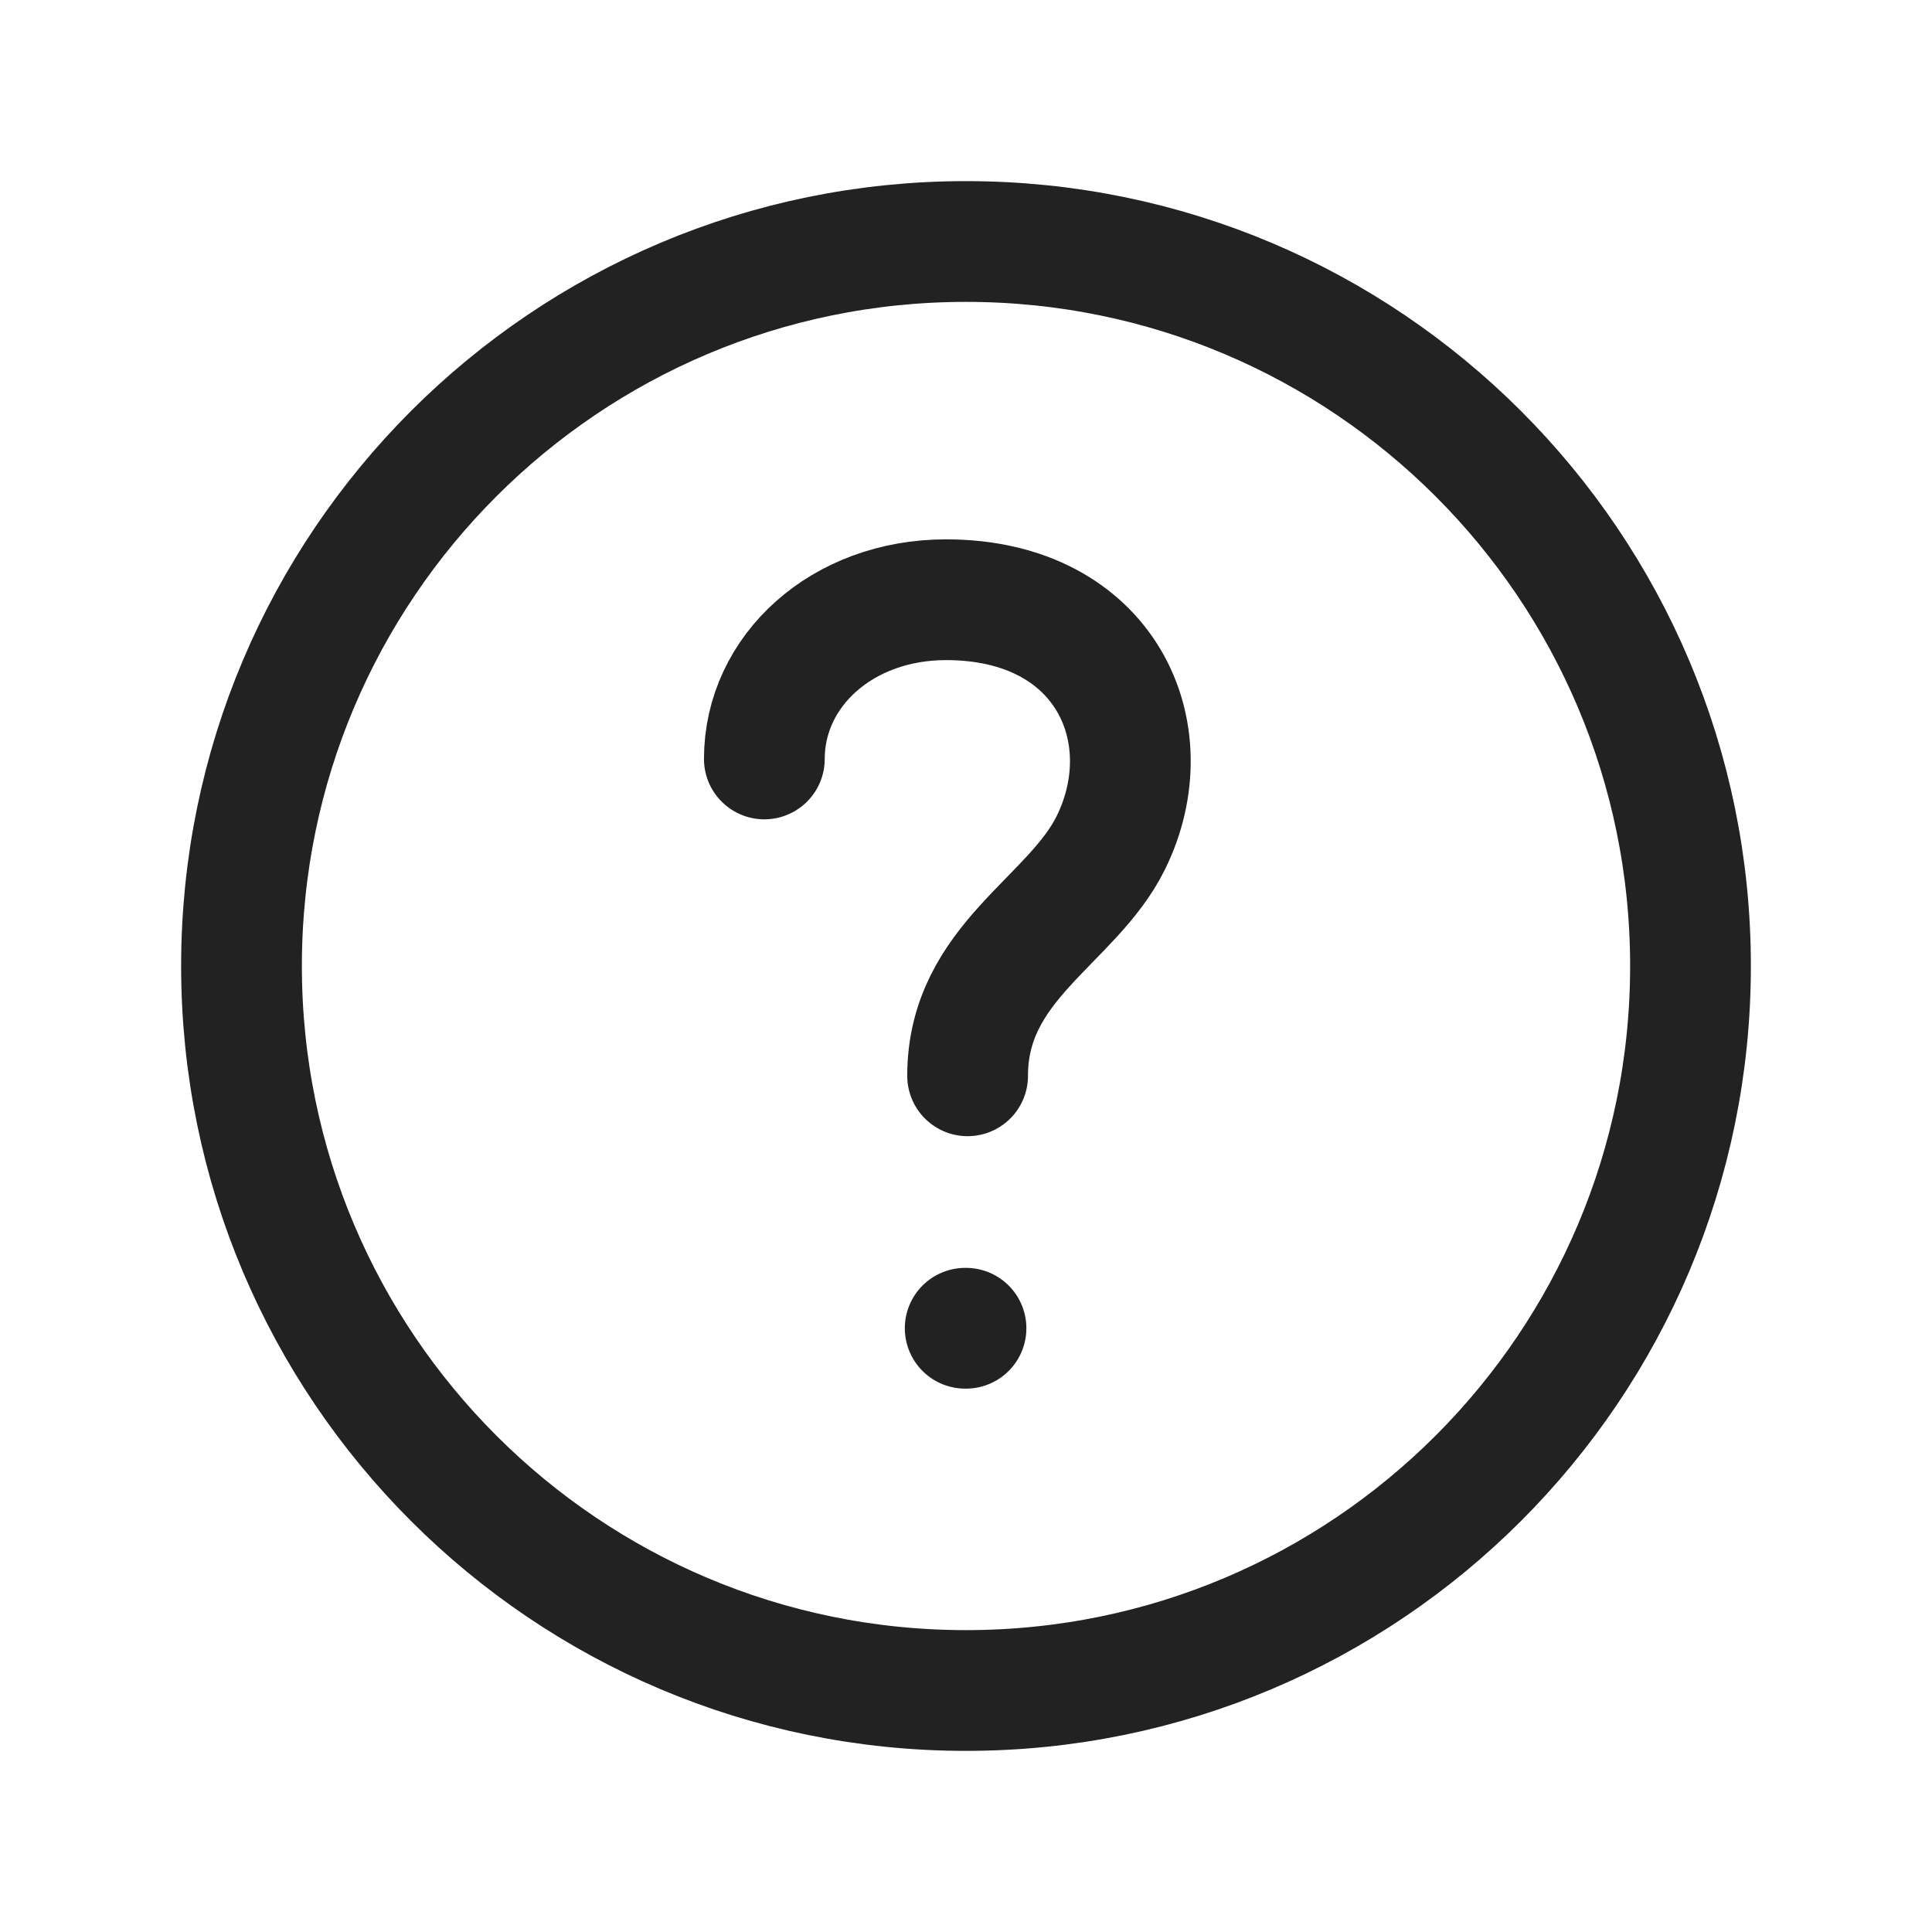 <svg width="24" height="24" viewBox="0 0 24 24" fill="none" xmlns="http://www.w3.org/2000/svg">
<path d="M11.99 16.5H12" stroke="#222222" stroke-width="1.5" stroke-linecap="round" stroke-linejoin="round"/>
<path d="M9.495 9.428C9.495 8.335 10.459 7.45 11.752 7.45C13.736 7.45 14.469 9.107 13.8 10.467C13.32 11.443 12.02 11.95 12.02 13.364M12 3C16.971 3 21 7.029 21 12C21 16.971 16.971 21 12 21C7.029 21 3 16.971 3 12C3 7.029 7.029 3 12 3Z" stroke="#222222" stroke-width="1.5" stroke-linecap="round" stroke-linejoin="round"/>
</svg>
